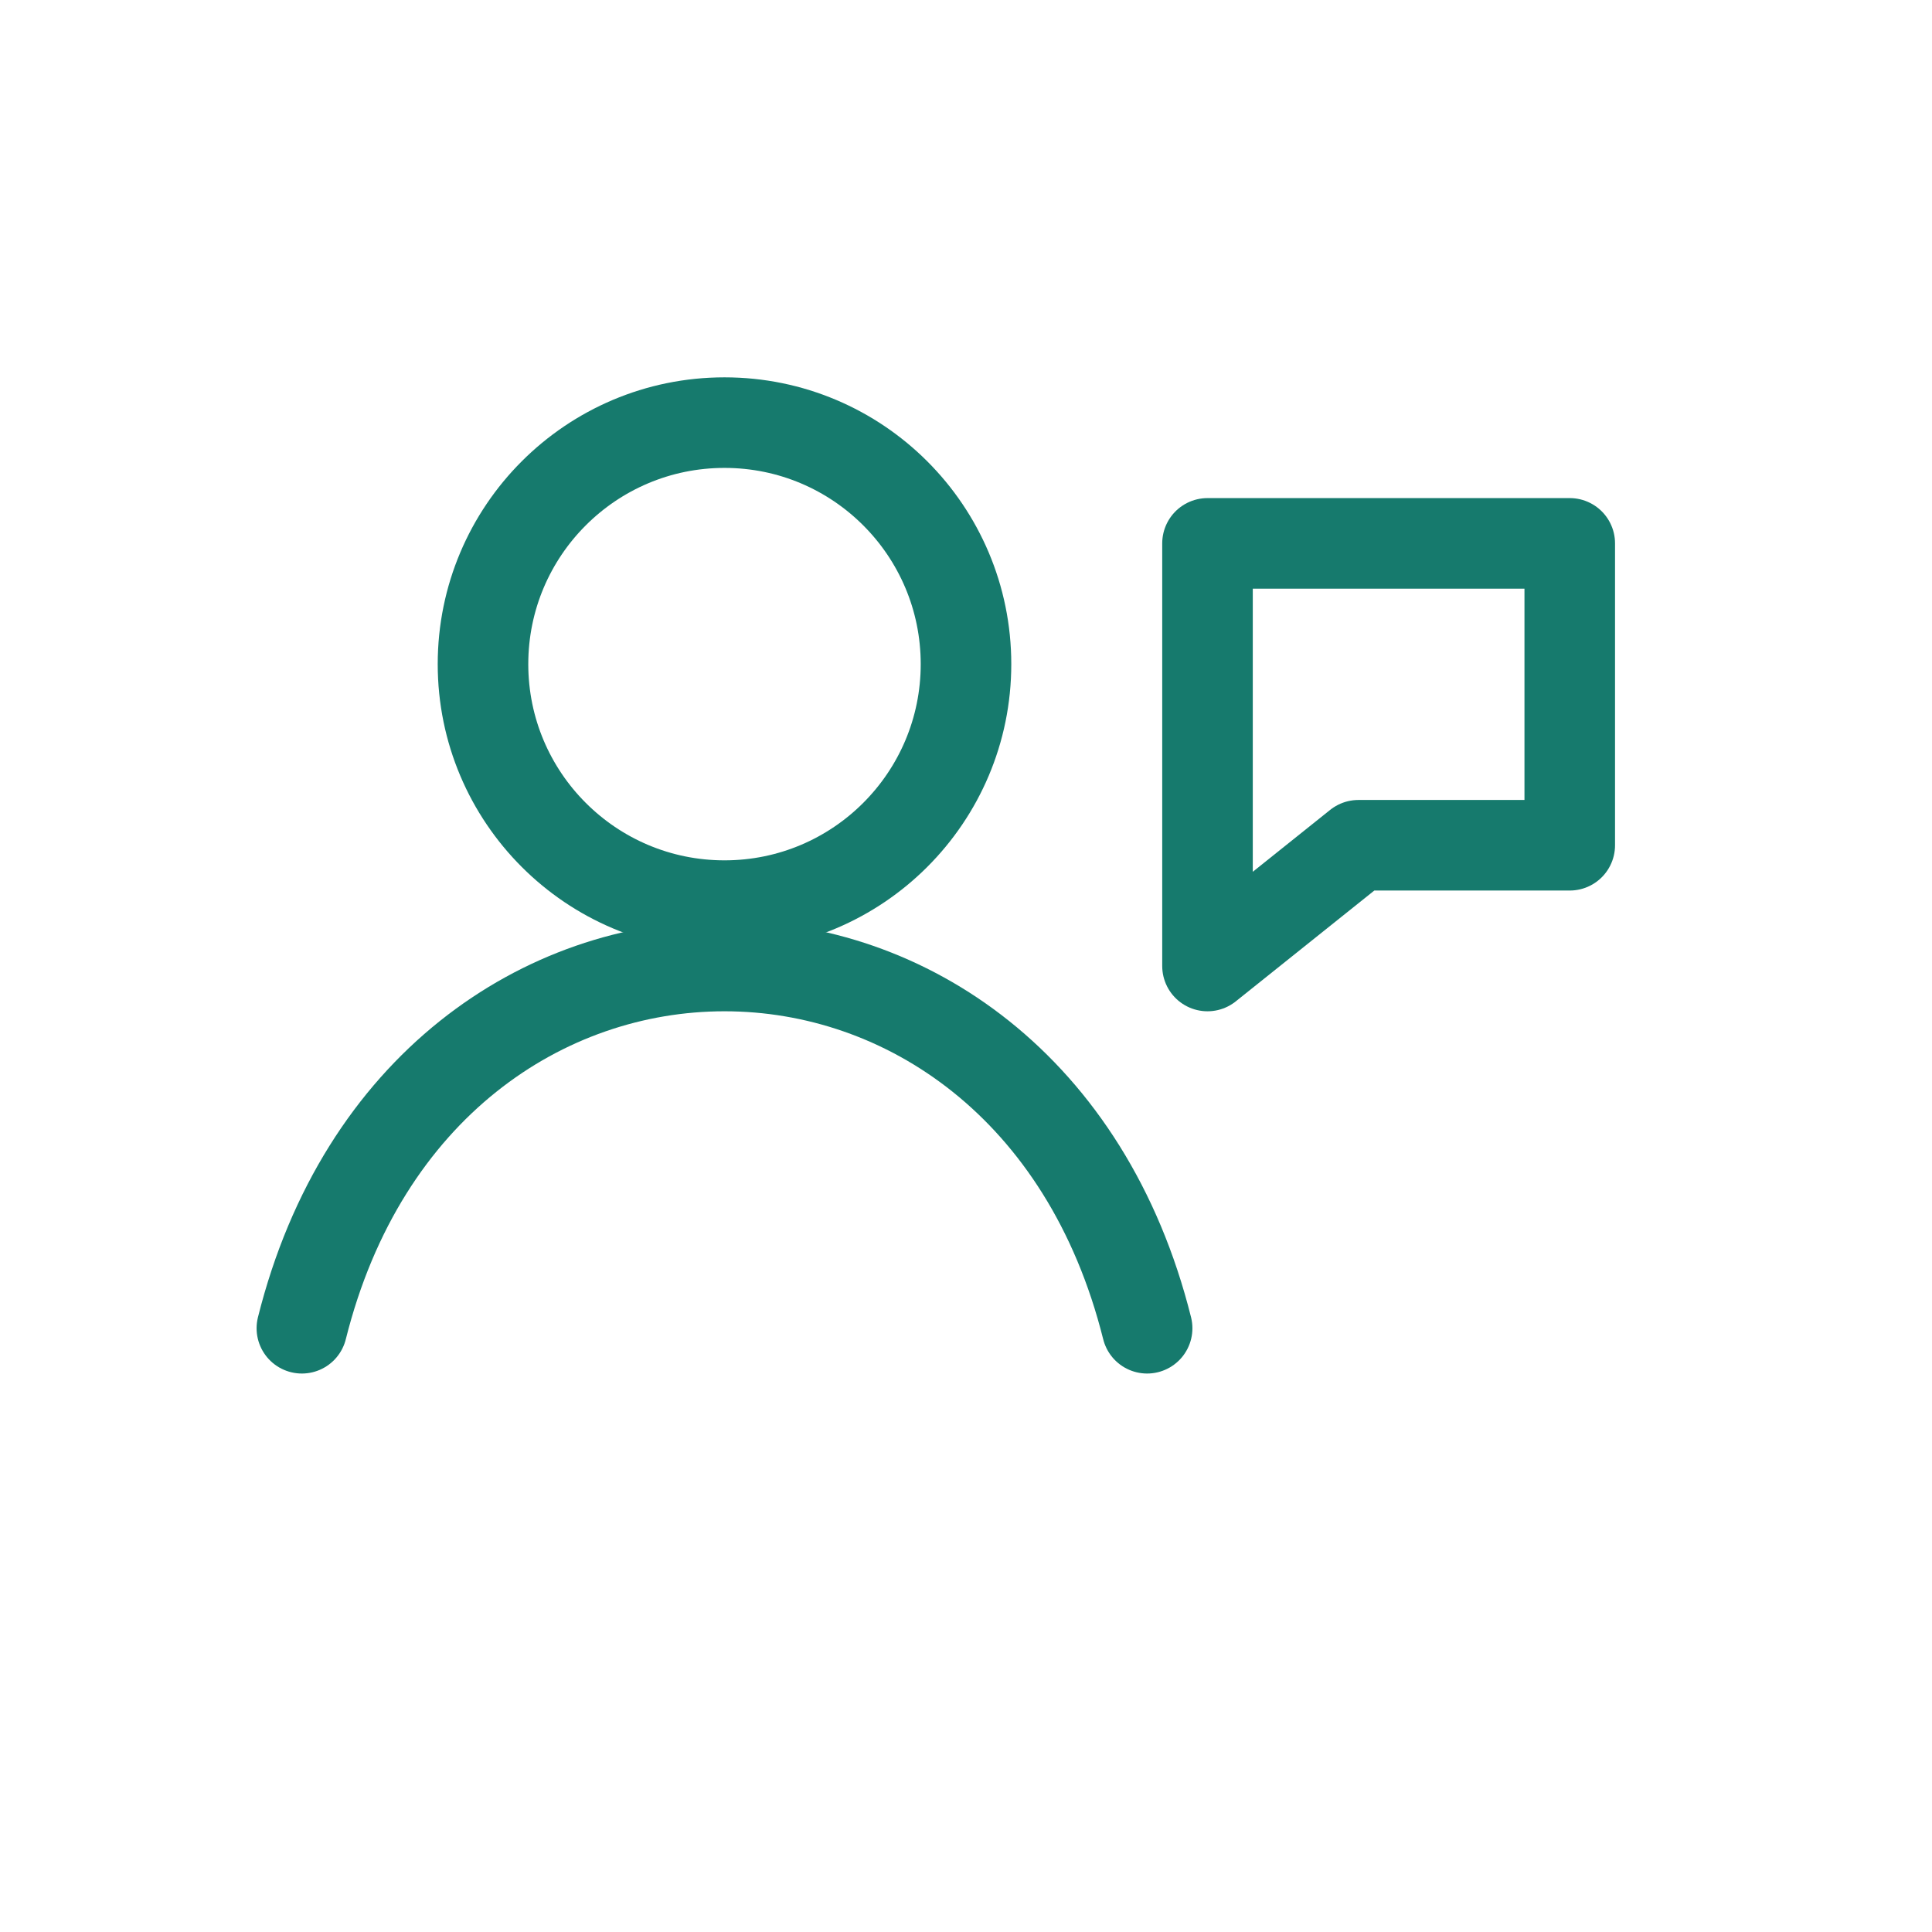 <svg xmlns="http://www.w3.org/2000/svg" width="64" height="64" viewBox="0 0 64 64" fill="none">
  <circle cx="24" cy="22" r="8" stroke="#167a6d" stroke-width="3"/>
  <path d="M10 44c2-8 8-12 14-12s12 4 14 12" stroke="#167a6d" stroke-width="3" stroke-linecap="round"/>
  <path d="M40 18h12v10h-7l-5 4v-14z" stroke="#167a6d" stroke-width="3" stroke-linejoin="round"/>
</svg>
